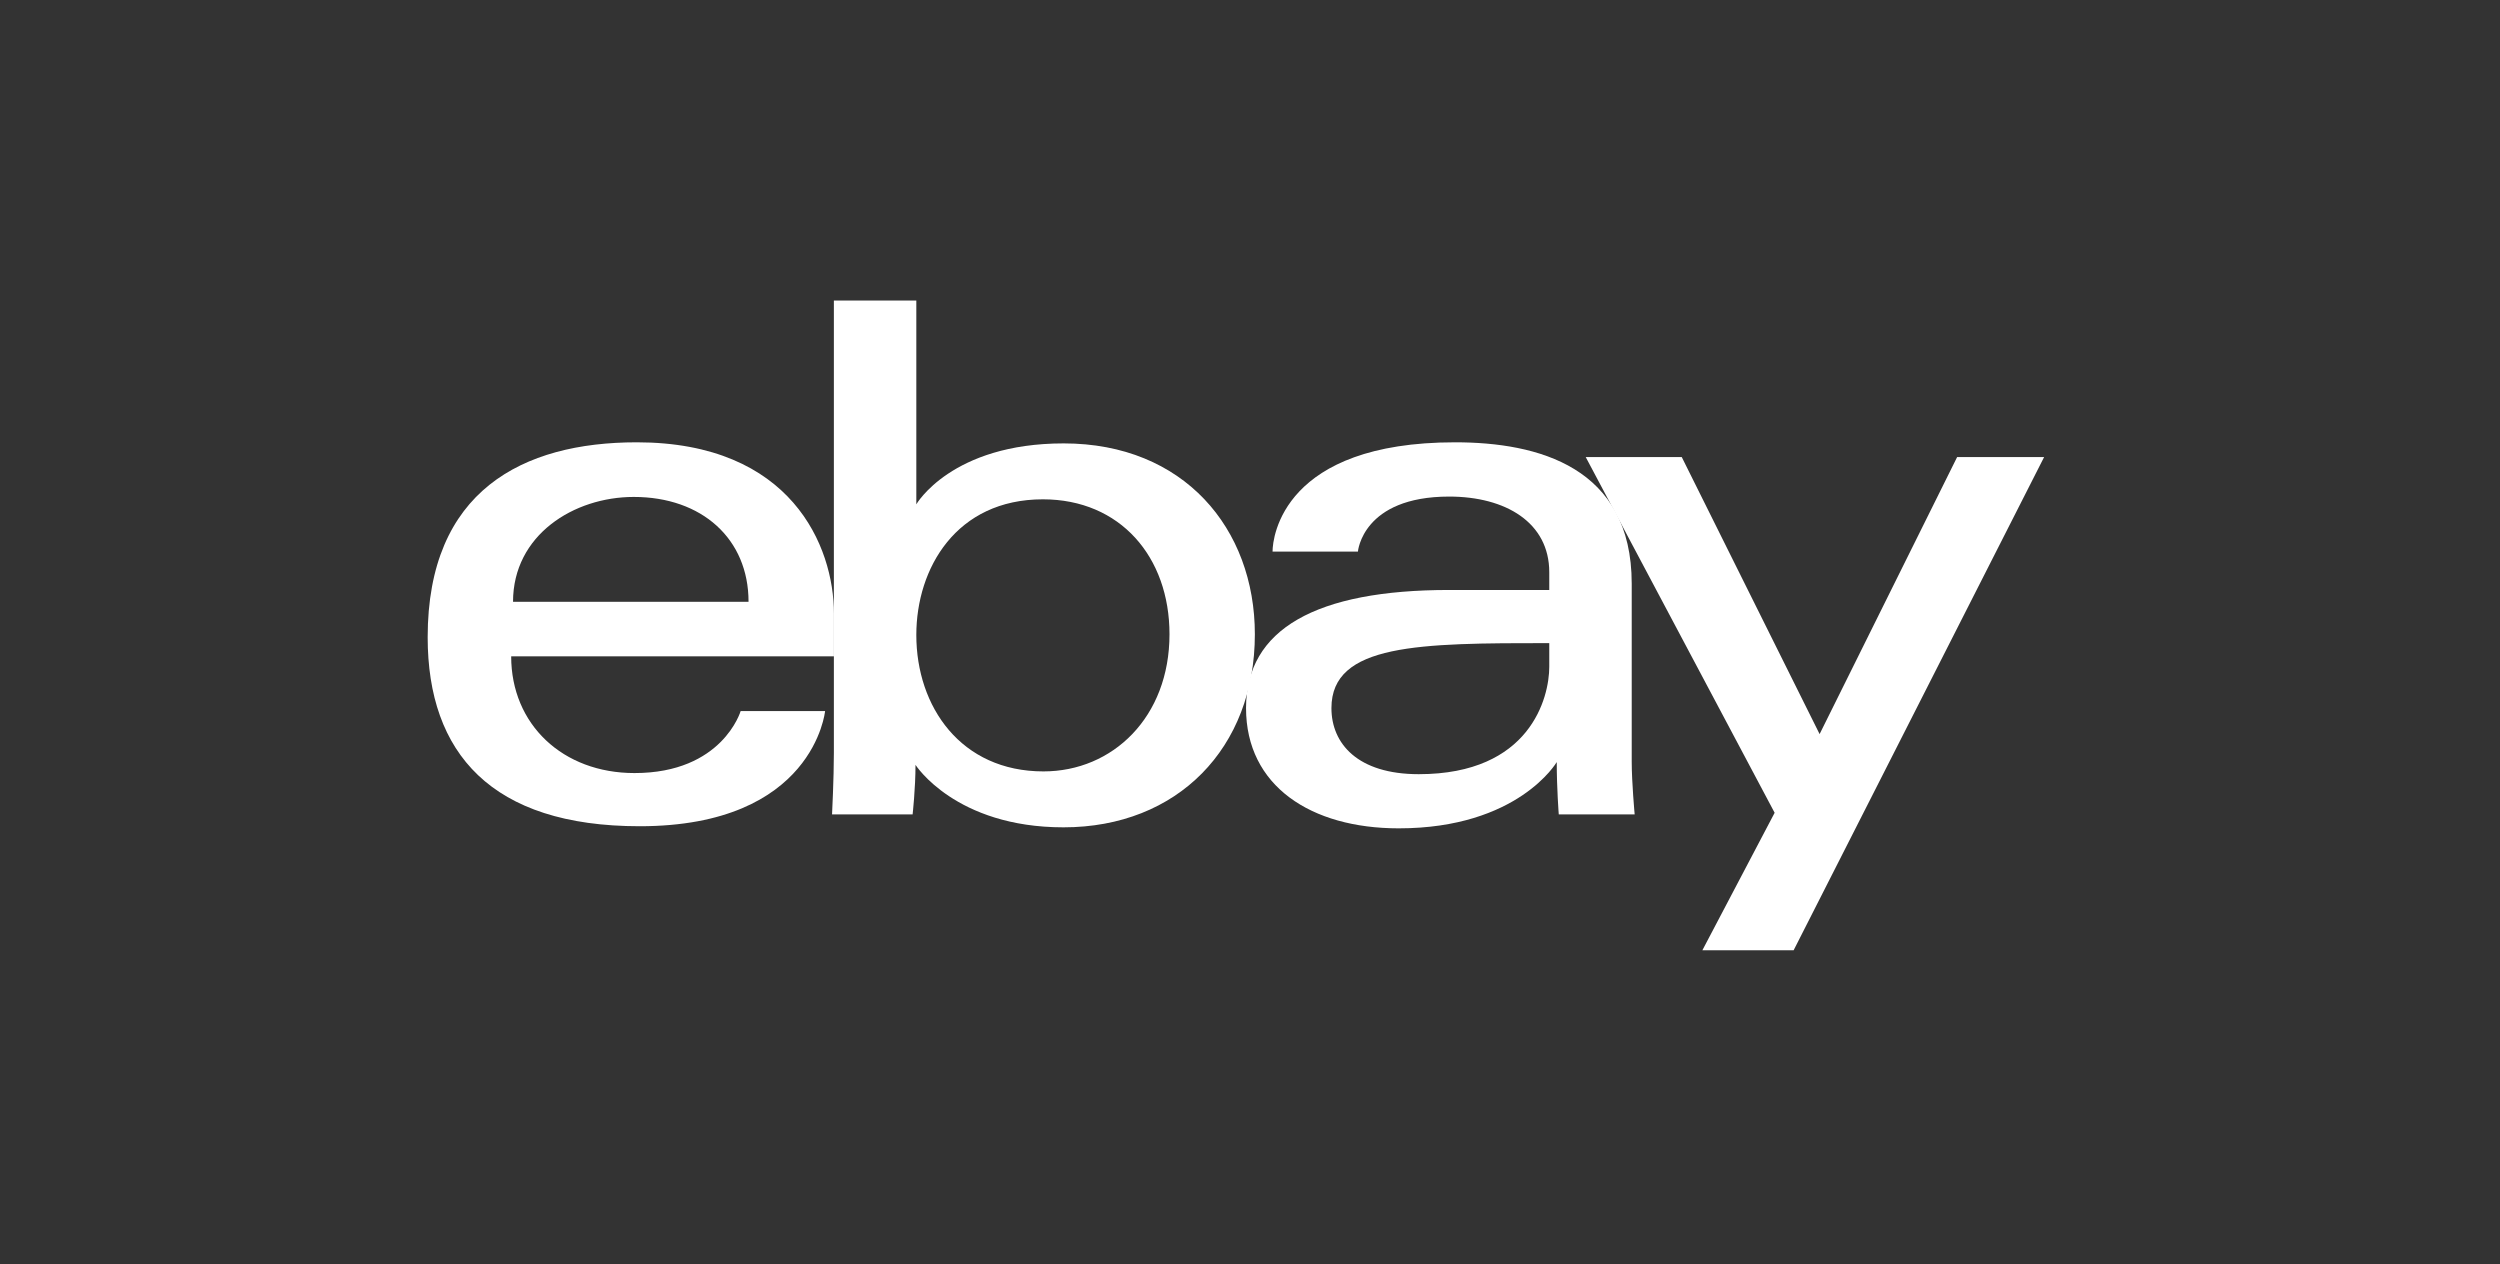 <svg width="89" height="45" viewBox="0 0 89 45" fill="none" xmlns="http://www.w3.org/2000/svg">
<rect x="0" y="0" width="89" height="45" fill="#333333" stroke="none"/>
<path d="M22.666 15.746C18.607 15.746 15.225 17.473 15.225 22.685C15.225 26.814 17.499 29.414 22.771 29.414C28.976 29.414 29.373 25.314 29.373 25.314H26.367C26.367 25.314 25.722 27.521 22.587 27.521C20.034 27.521 18.198 25.791 18.198 23.366H29.688V21.844C29.688 19.445 28.17 15.746 22.666 15.746ZM22.561 17.691C24.991 17.691 26.648 19.185 26.648 21.423H18.264C18.264 19.047 20.427 17.691 22.561 17.691Z" fill="white"/>
<path d="M29.686 10.699V26.796C29.686 27.71 29.621 28.993 29.621 28.993H32.489C32.489 28.993 32.592 28.072 32.592 27.229C32.592 27.229 34.008 29.453 37.861 29.453C41.918 29.453 44.673 26.628 44.673 22.58C44.673 18.814 42.142 15.785 37.868 15.785C33.865 15.785 32.621 17.954 32.621 17.954V10.699H29.686ZM37.127 17.776C39.882 17.776 41.634 19.827 41.634 22.58C41.634 25.531 39.611 27.462 37.147 27.462C34.207 27.462 32.621 25.159 32.621 22.606C32.621 20.227 34.044 17.776 37.127 17.776Z" fill="white"/>
<path d="M51.801 15.746C45.694 15.746 45.303 19.1 45.303 19.636H48.342C48.342 19.636 48.501 17.678 51.591 17.678C53.599 17.678 55.154 18.6 55.154 20.372V21.003H51.591C46.86 21.003 44.359 22.391 44.359 25.209C44.359 27.981 46.67 29.489 49.793 29.489C54.049 29.489 55.42 27.13 55.42 27.13C55.42 28.069 55.492 28.993 55.492 28.993H58.194C58.194 28.993 58.089 27.847 58.089 27.114V20.776C58.089 16.62 54.748 15.746 51.801 15.746ZM55.154 22.895V23.736C55.154 24.833 54.48 27.561 50.507 27.561C48.331 27.561 47.399 26.472 47.399 25.208C47.399 22.91 50.54 22.895 55.154 22.895Z" fill="white"/>
<path d="M56.451 16.271H59.87L64.778 26.134L69.674 16.271H72.771L63.853 33.83H60.604L63.177 28.935L56.451 16.271Z" fill="white"/>
</svg>
